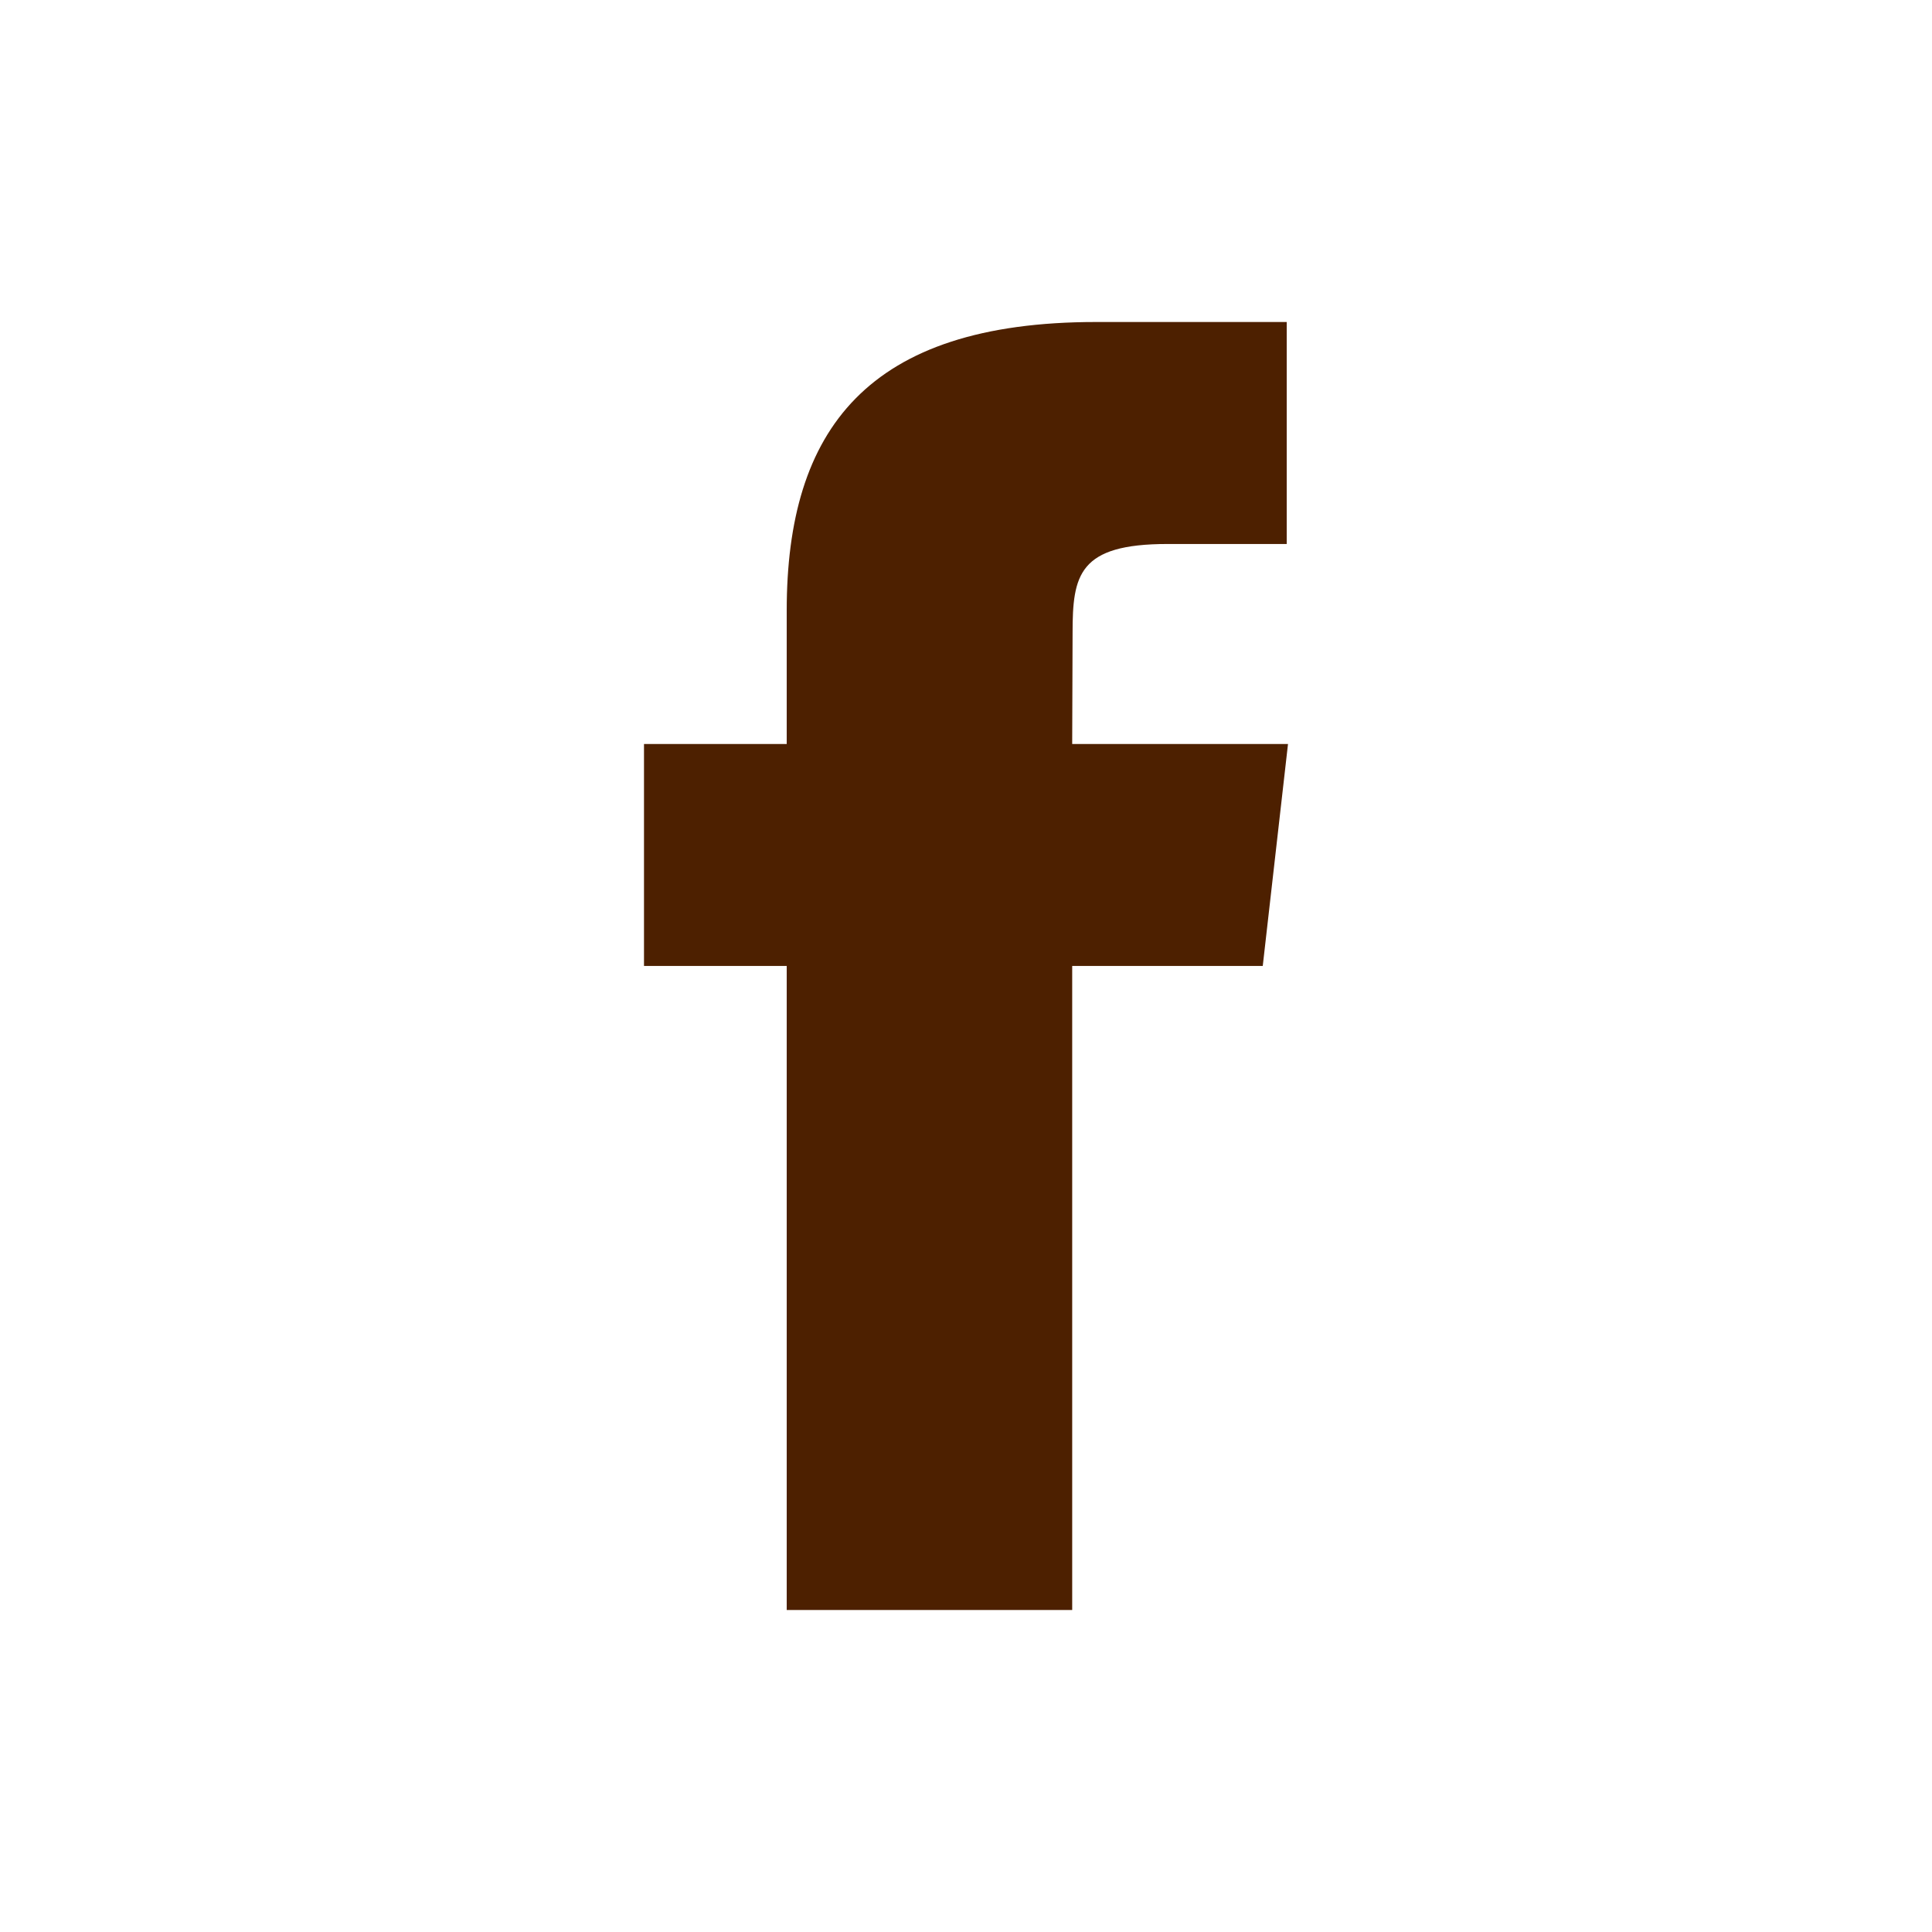 <svg width="30" height="30" viewBox="0 0 30 30" xmlns="http://www.w3.org/2000/svg"><title>facebook</title><path d="M12.216 25V14.999H10v-3.446h2.216v-2.07c0-2.81 1.25-4.483 4.805-4.483h2.959v3.447h-1.85c-1.383 0-1.475.482-1.475 1.38l-.006 1.726H20l-.392 3.446h-2.959V25h-4.433z" fill="#4D2000" fill-rule="evenodd"/></svg>